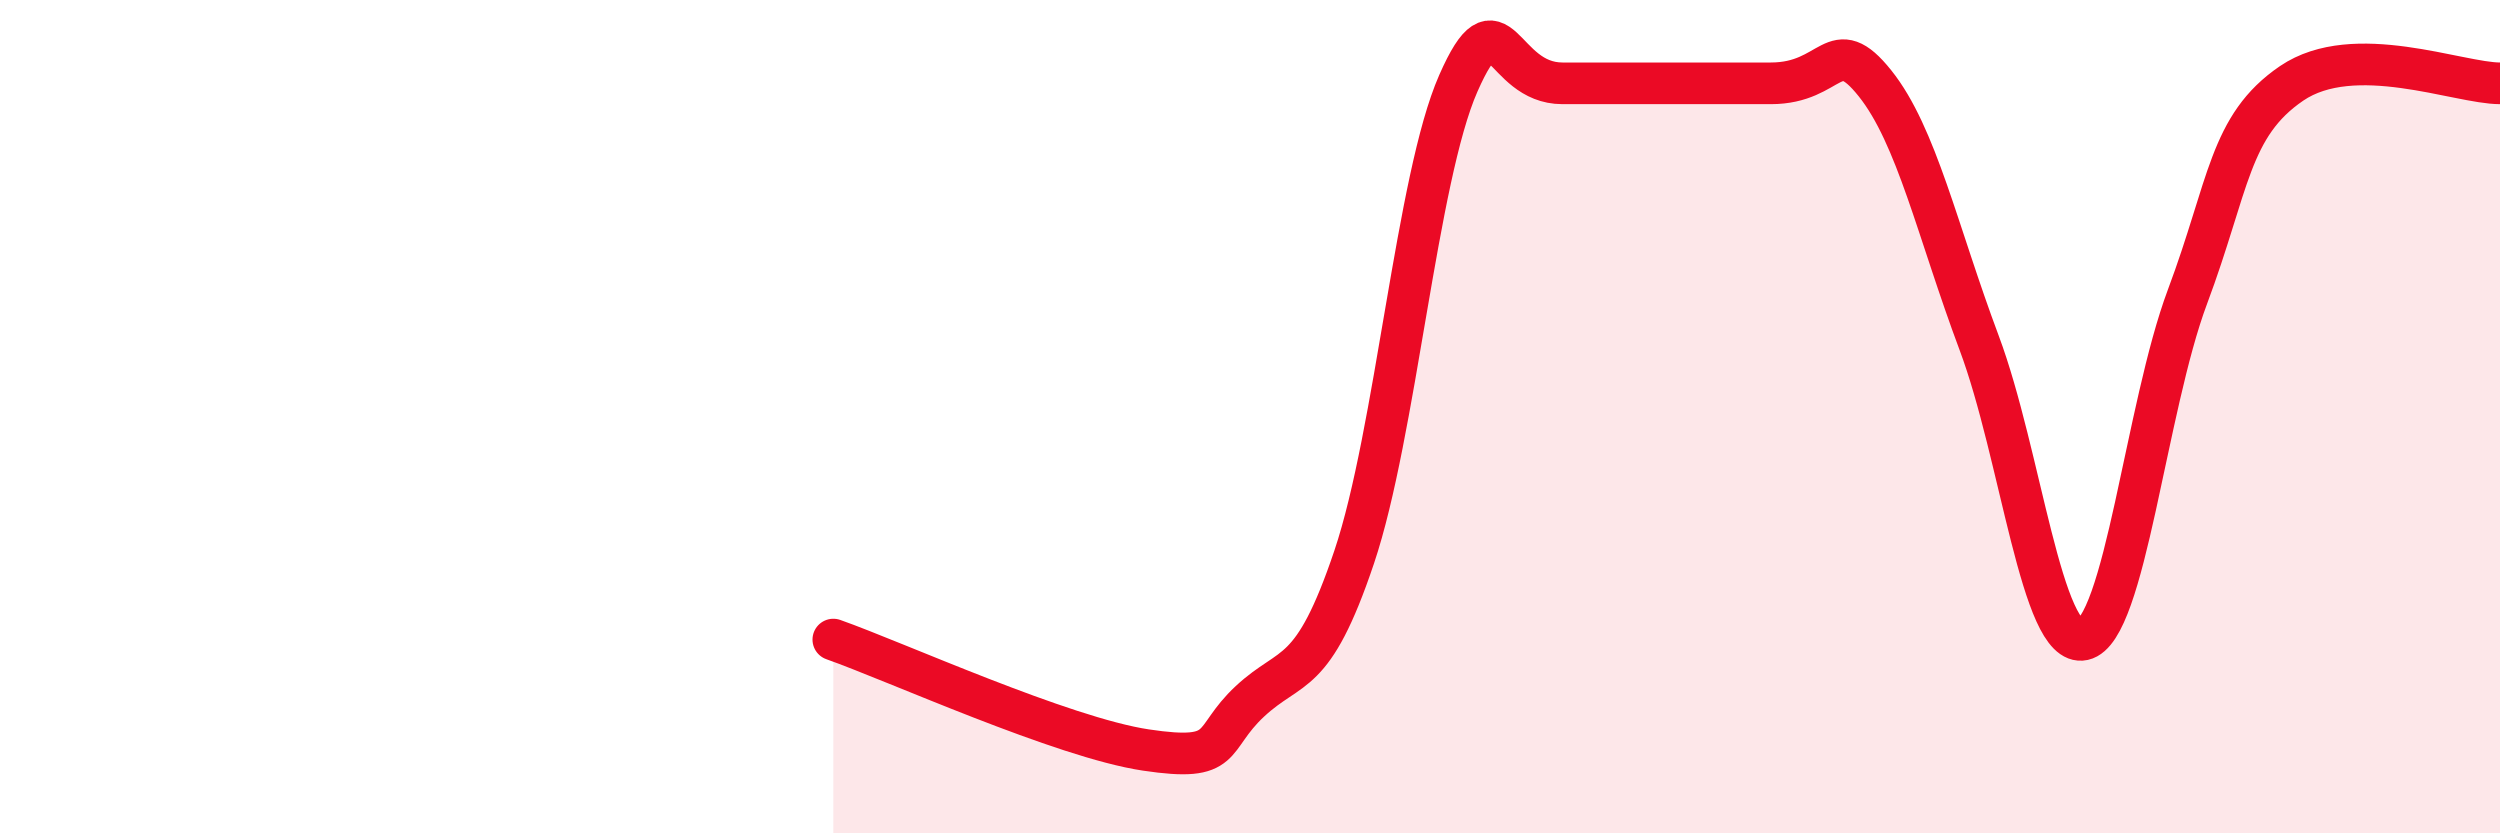 
    <svg width="60" height="20" viewBox="0 0 60 20" xmlns="http://www.w3.org/2000/svg">
      <path
        d="M 20,15.35 C 21.5,15.88 25.5,17.7 27.5,18 C 29.5,18.3 29,17.76 30,16.83 C 31,15.9 31.5,16.34 32.5,13.37 C 33.5,10.4 34,4.27 35,2 C 36,-0.27 36,2 37.5,2 C 39,2 41,2 42.5,2 C 44,2 44,0.75 45,2 C 46,3.25 46.5,5.56 47.5,8.23 C 48.5,10.9 49,15.57 50,15.35 C 51,15.13 51.5,9.79 52.5,7.12 C 53.5,4.45 53.5,3.02 55,2 C 56.5,0.98 59,2 60,2L60 20L20 20Z"
        fill="#EB0A25"
        opacity="0.1"
        stroke-linecap="round"
        stroke-linejoin="round"
      />
      <path
        d="M 20,15.35 C 21.5,15.88 25.5,17.7 27.5,18 C 29.5,18.3 29,17.76 30,16.83 C 31,15.9 31.5,16.34 32.5,13.37 C 33.5,10.4 34,4.27 35,2 C 36,-0.27 36,2 37.5,2 C 39,2 41,2 42.5,2 C 44,2 44,0.75 45,2 C 46,3.25 46.5,5.56 47.5,8.23 C 48.5,10.9 49,15.57 50,15.35 C 51,15.13 51.5,9.79 52.5,7.12 C 53.5,4.45 53.5,3.02 55,2 C 56.5,0.98 59,2 60,2"
        stroke="#EB0A25"
        stroke-width="1"
        fill="none"
        stroke-linecap="round"
        stroke-linejoin="round"
      />
    </svg>
  